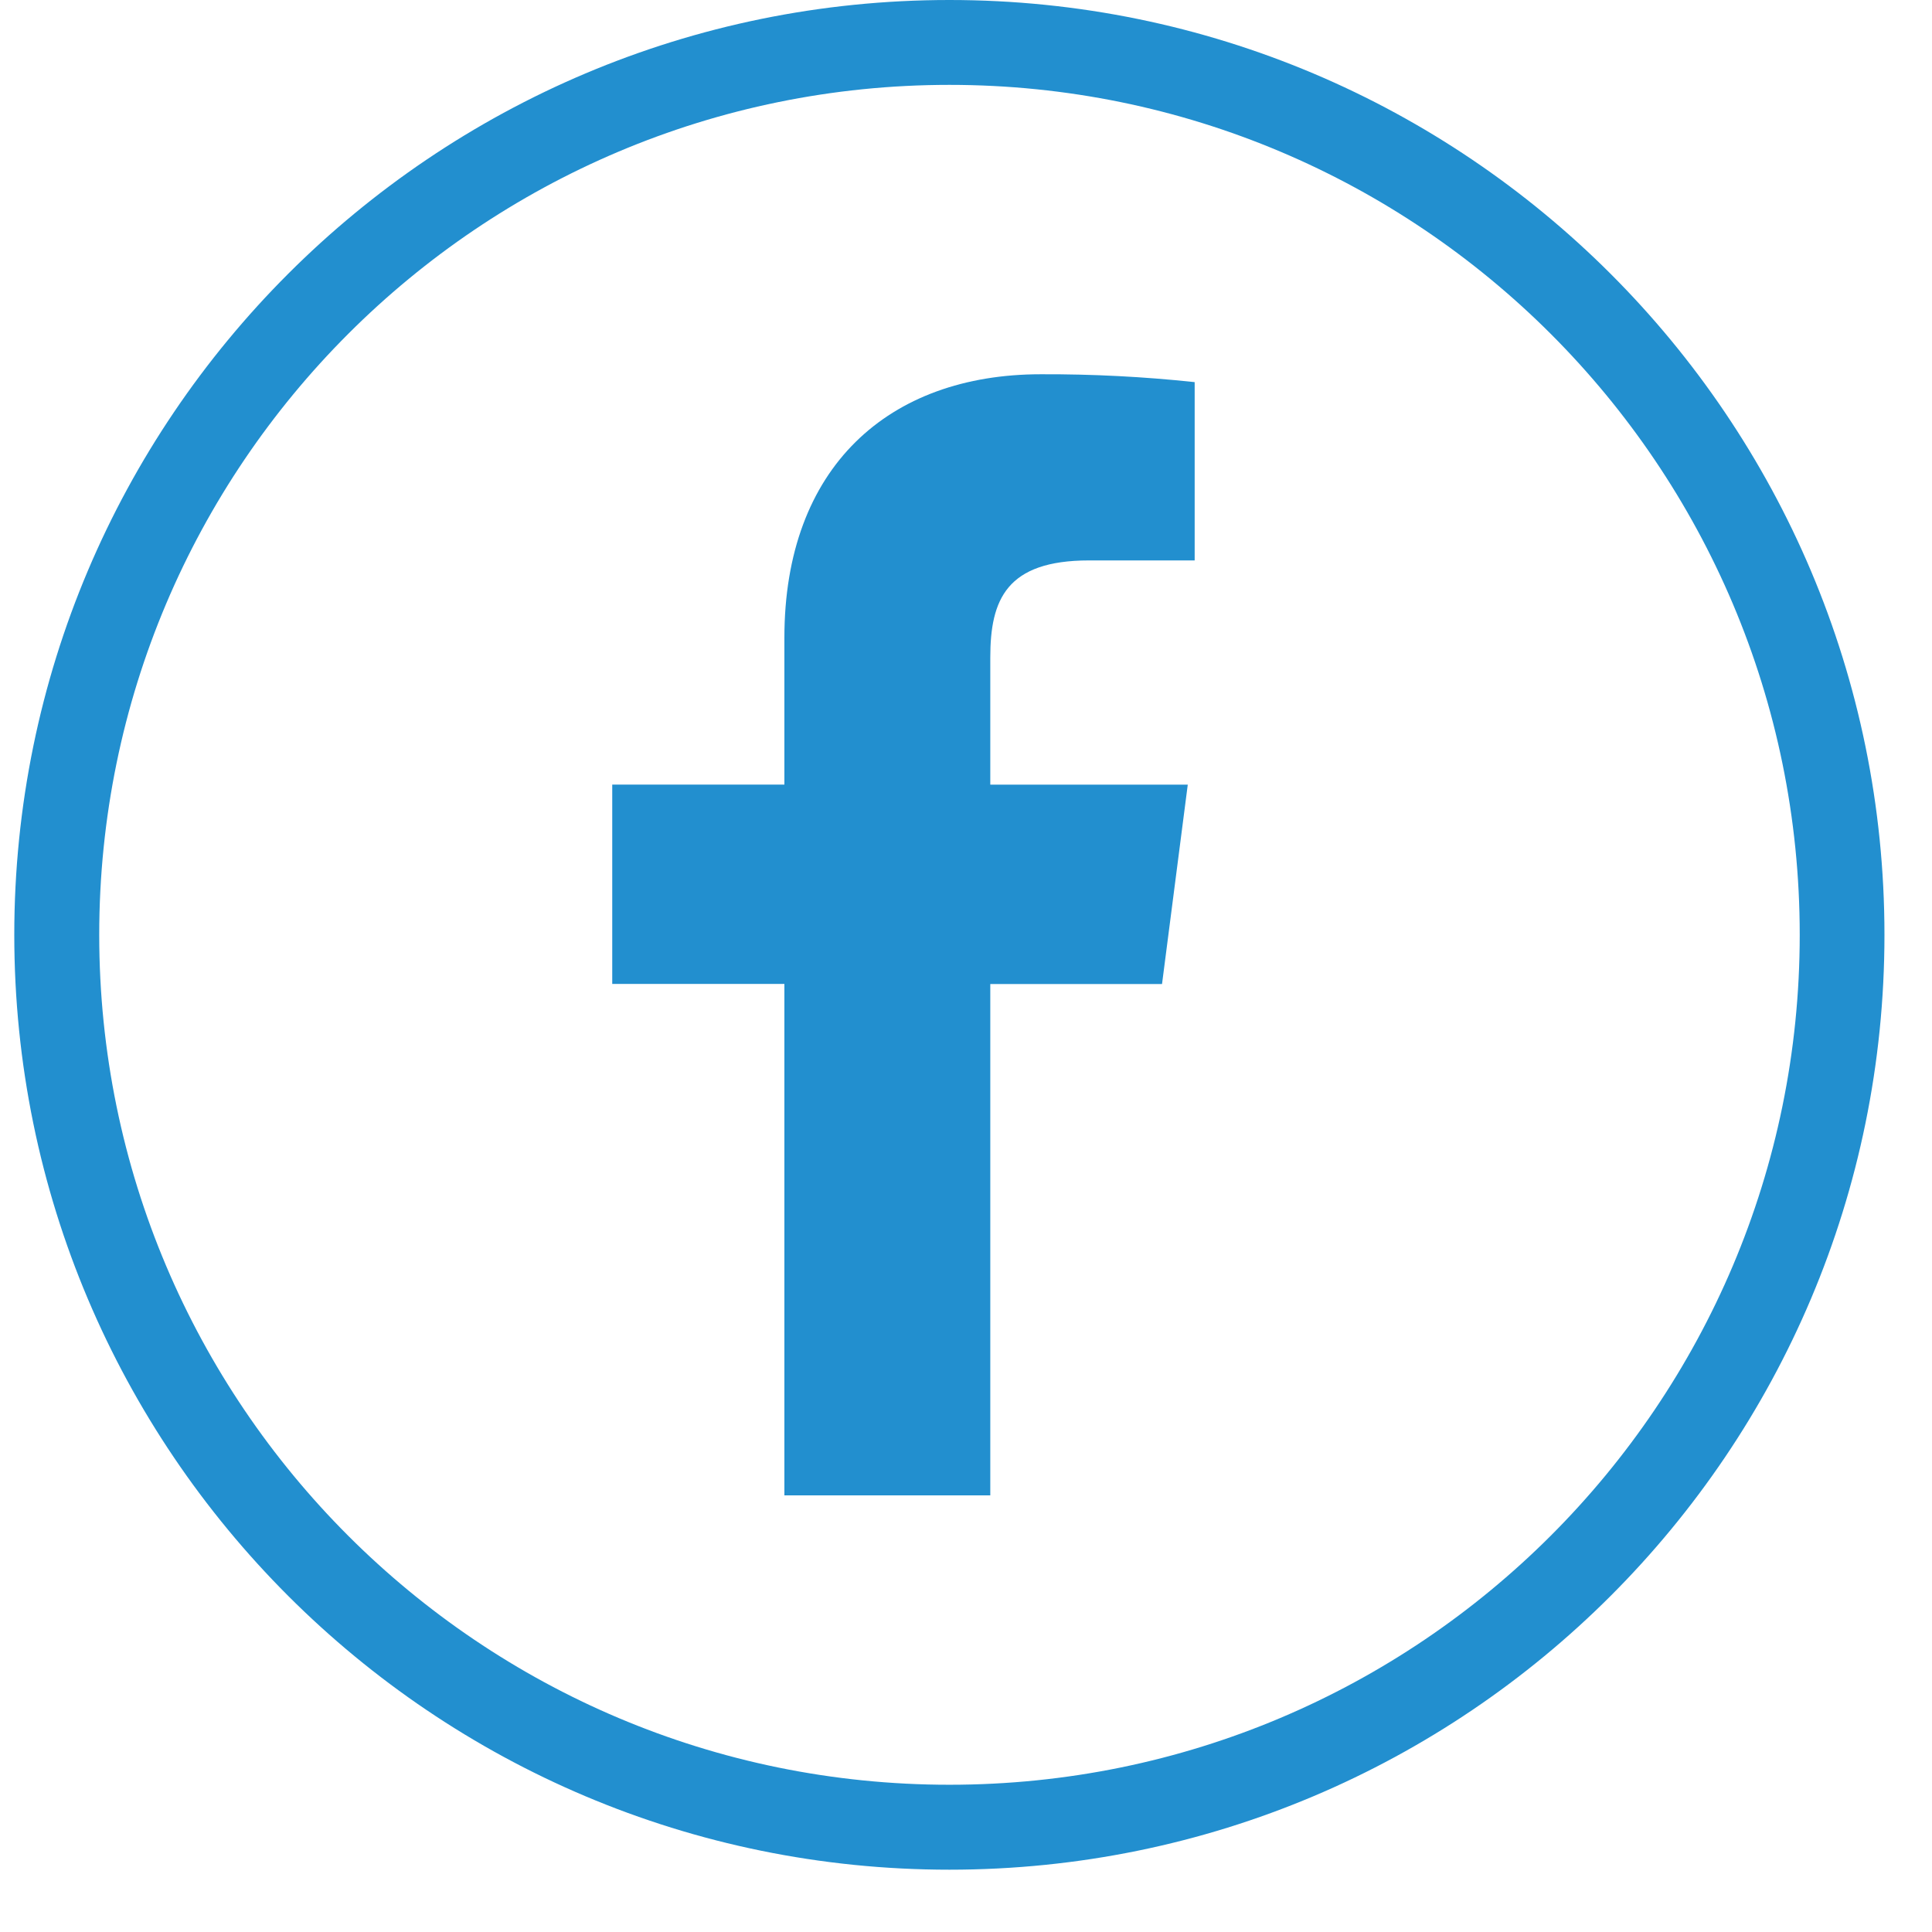 <?xml version="1.0" encoding="UTF-8"?> <svg xmlns="http://www.w3.org/2000/svg" width="28" height="28" viewBox="0 0 28 28" fill="none"><path d="M13.76 0C6.275 0 0.207 6.065 0.207 13.548C0.207 21.031 6.274 27.097 13.76 27.097C21.247 27.097 27.311 21.031 27.311 13.548C27.311 6.066 21.244 0 13.76 0ZM13.76 25.866C6.955 25.866 1.438 20.351 1.438 13.548C1.438 6.746 6.955 1.23 13.76 1.23C20.566 1.23 26.083 6.745 26.083 13.548C26.083 20.352 20.564 25.866 13.76 25.866V25.866Z" fill="#228FCF"></path><path d="M14.352 21.672V14.261H16.841L17.214 11.372H14.352V9.528C14.352 8.692 14.585 8.122 15.784 8.122H17.314V5.538C16.574 5.459 15.83 5.421 15.085 5.424C12.879 5.424 11.368 6.77 11.368 9.242V11.371H8.873V14.26H11.368V21.672H14.352Z" fill="#228FCF"></path></svg> 